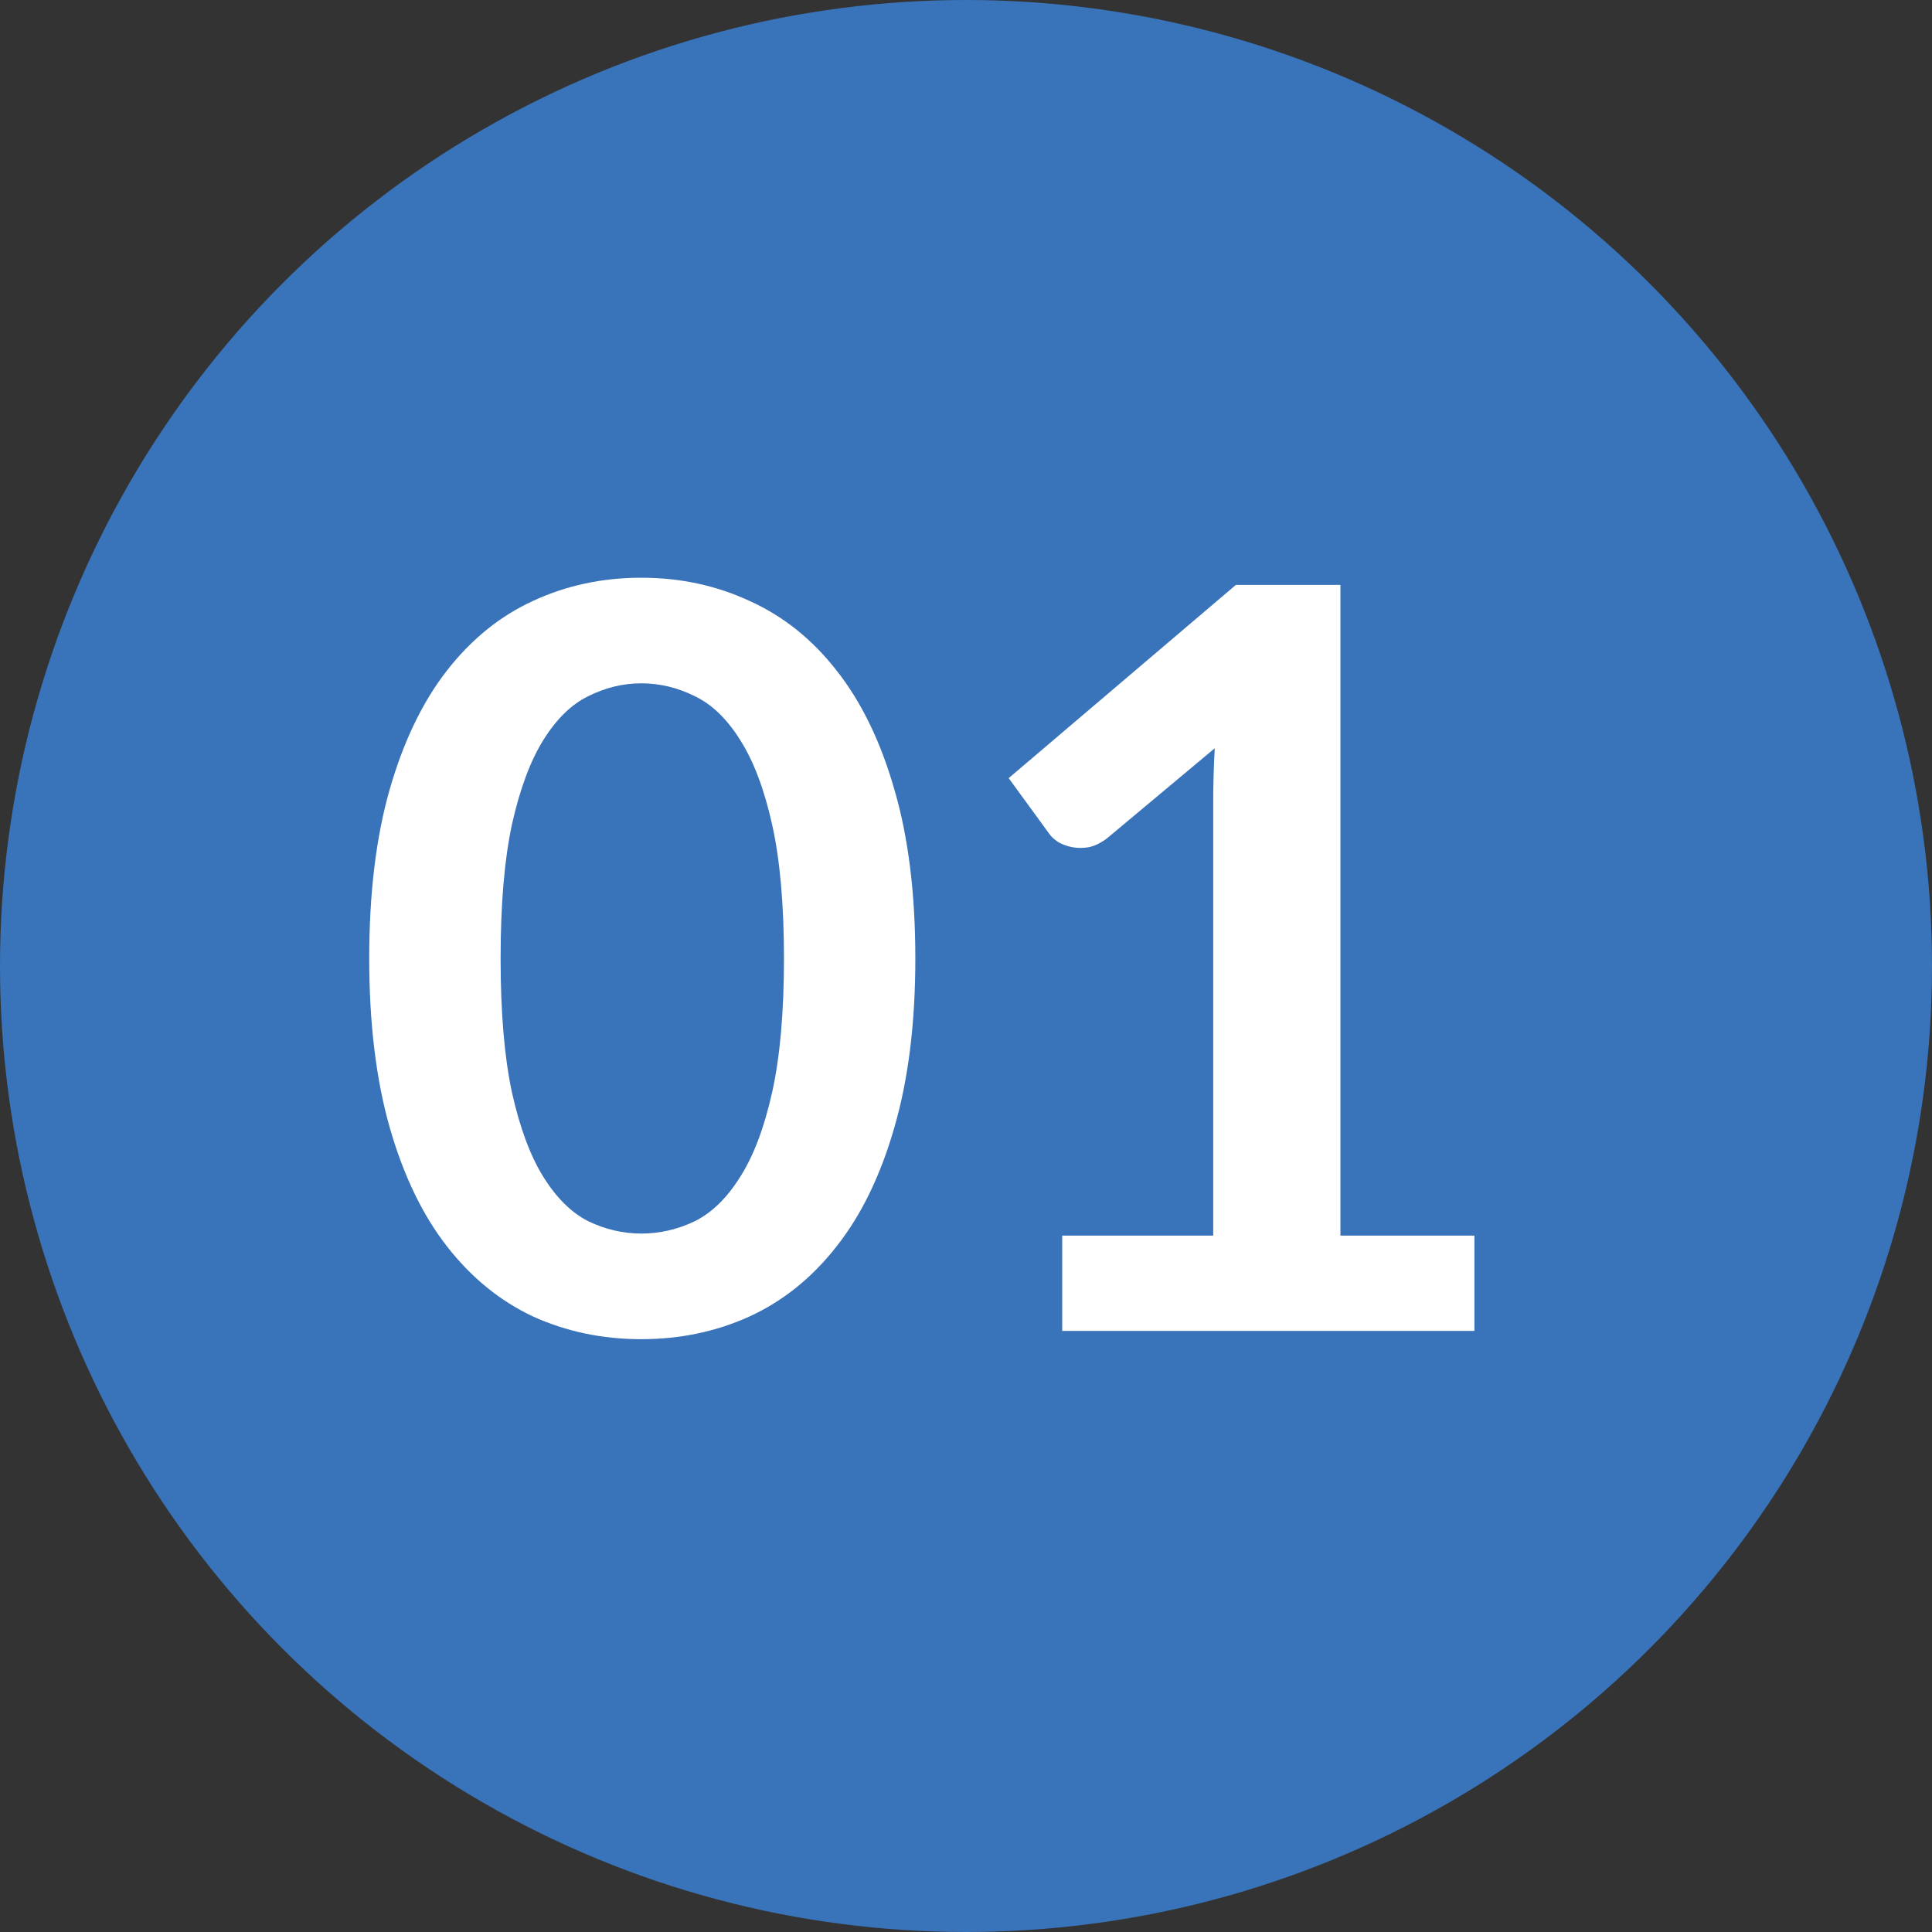 <svg width="45" height="45" viewBox="0 0 45 45" fill="none" xmlns="http://www.w3.org/2000/svg">
<rect x="0" y="0" width="45" height="45" fill="#333333" stroke="none"/>
<circle cx="22.5" cy="22.5" r="22.5" fill="#3973B9"/>
<path d="M21.32 22.324C21.32 23.836 21.156 25.152 20.828 26.272C20.508 27.384 20.06 28.304 19.484 29.032C18.916 29.76 18.24 30.304 17.456 30.664C16.68 31.016 15.84 31.192 14.936 31.192C14.032 31.192 13.192 31.016 12.416 30.664C11.648 30.304 10.98 29.76 10.412 29.032C9.844 28.304 9.4 27.384 9.08 26.272C8.76 25.152 8.6 23.836 8.6 22.324C8.6 20.804 8.76 19.488 9.08 18.376C9.4 17.264 9.844 16.344 10.412 15.616C10.98 14.888 11.648 14.348 12.416 13.996C13.192 13.636 14.032 13.456 14.936 13.456C15.84 13.456 16.68 13.636 17.456 13.996C18.24 14.348 18.916 14.888 19.484 15.616C20.06 16.344 20.508 17.264 20.828 18.376C21.156 19.488 21.32 20.804 21.32 22.324ZM18.26 22.324C18.26 21.068 18.168 20.028 17.984 19.204C17.8 18.38 17.552 17.724 17.24 17.236C16.936 16.748 16.584 16.408 16.184 16.216C15.784 16.016 15.368 15.916 14.936 15.916C14.512 15.916 14.1 16.016 13.7 16.216C13.308 16.408 12.96 16.748 12.656 17.236C12.352 17.724 12.108 18.38 11.924 19.204C11.748 20.028 11.66 21.068 11.66 22.324C11.66 23.58 11.748 24.62 11.924 25.444C12.108 26.268 12.352 26.924 12.656 27.412C12.96 27.9 13.308 28.244 13.7 28.444C14.1 28.636 14.512 28.732 14.936 28.732C15.368 28.732 15.784 28.636 16.184 28.444C16.584 28.244 16.936 27.9 17.24 27.412C17.552 26.924 17.8 26.268 17.984 25.444C18.168 24.62 18.26 23.58 18.26 22.324Z" fill="white"/>
<path d="M34.342 28.78V31H24.741V28.78H28.258V18.664C28.258 18.264 28.27 17.852 28.294 17.428L25.797 19.516C25.654 19.628 25.509 19.7 25.366 19.732C25.23 19.756 25.098 19.756 24.97 19.732C24.849 19.708 24.741 19.668 24.645 19.612C24.549 19.548 24.477 19.48 24.43 19.408L23.494 18.124L28.785 13.624H31.221V28.78H34.342Z" fill="white"/>
</svg>
